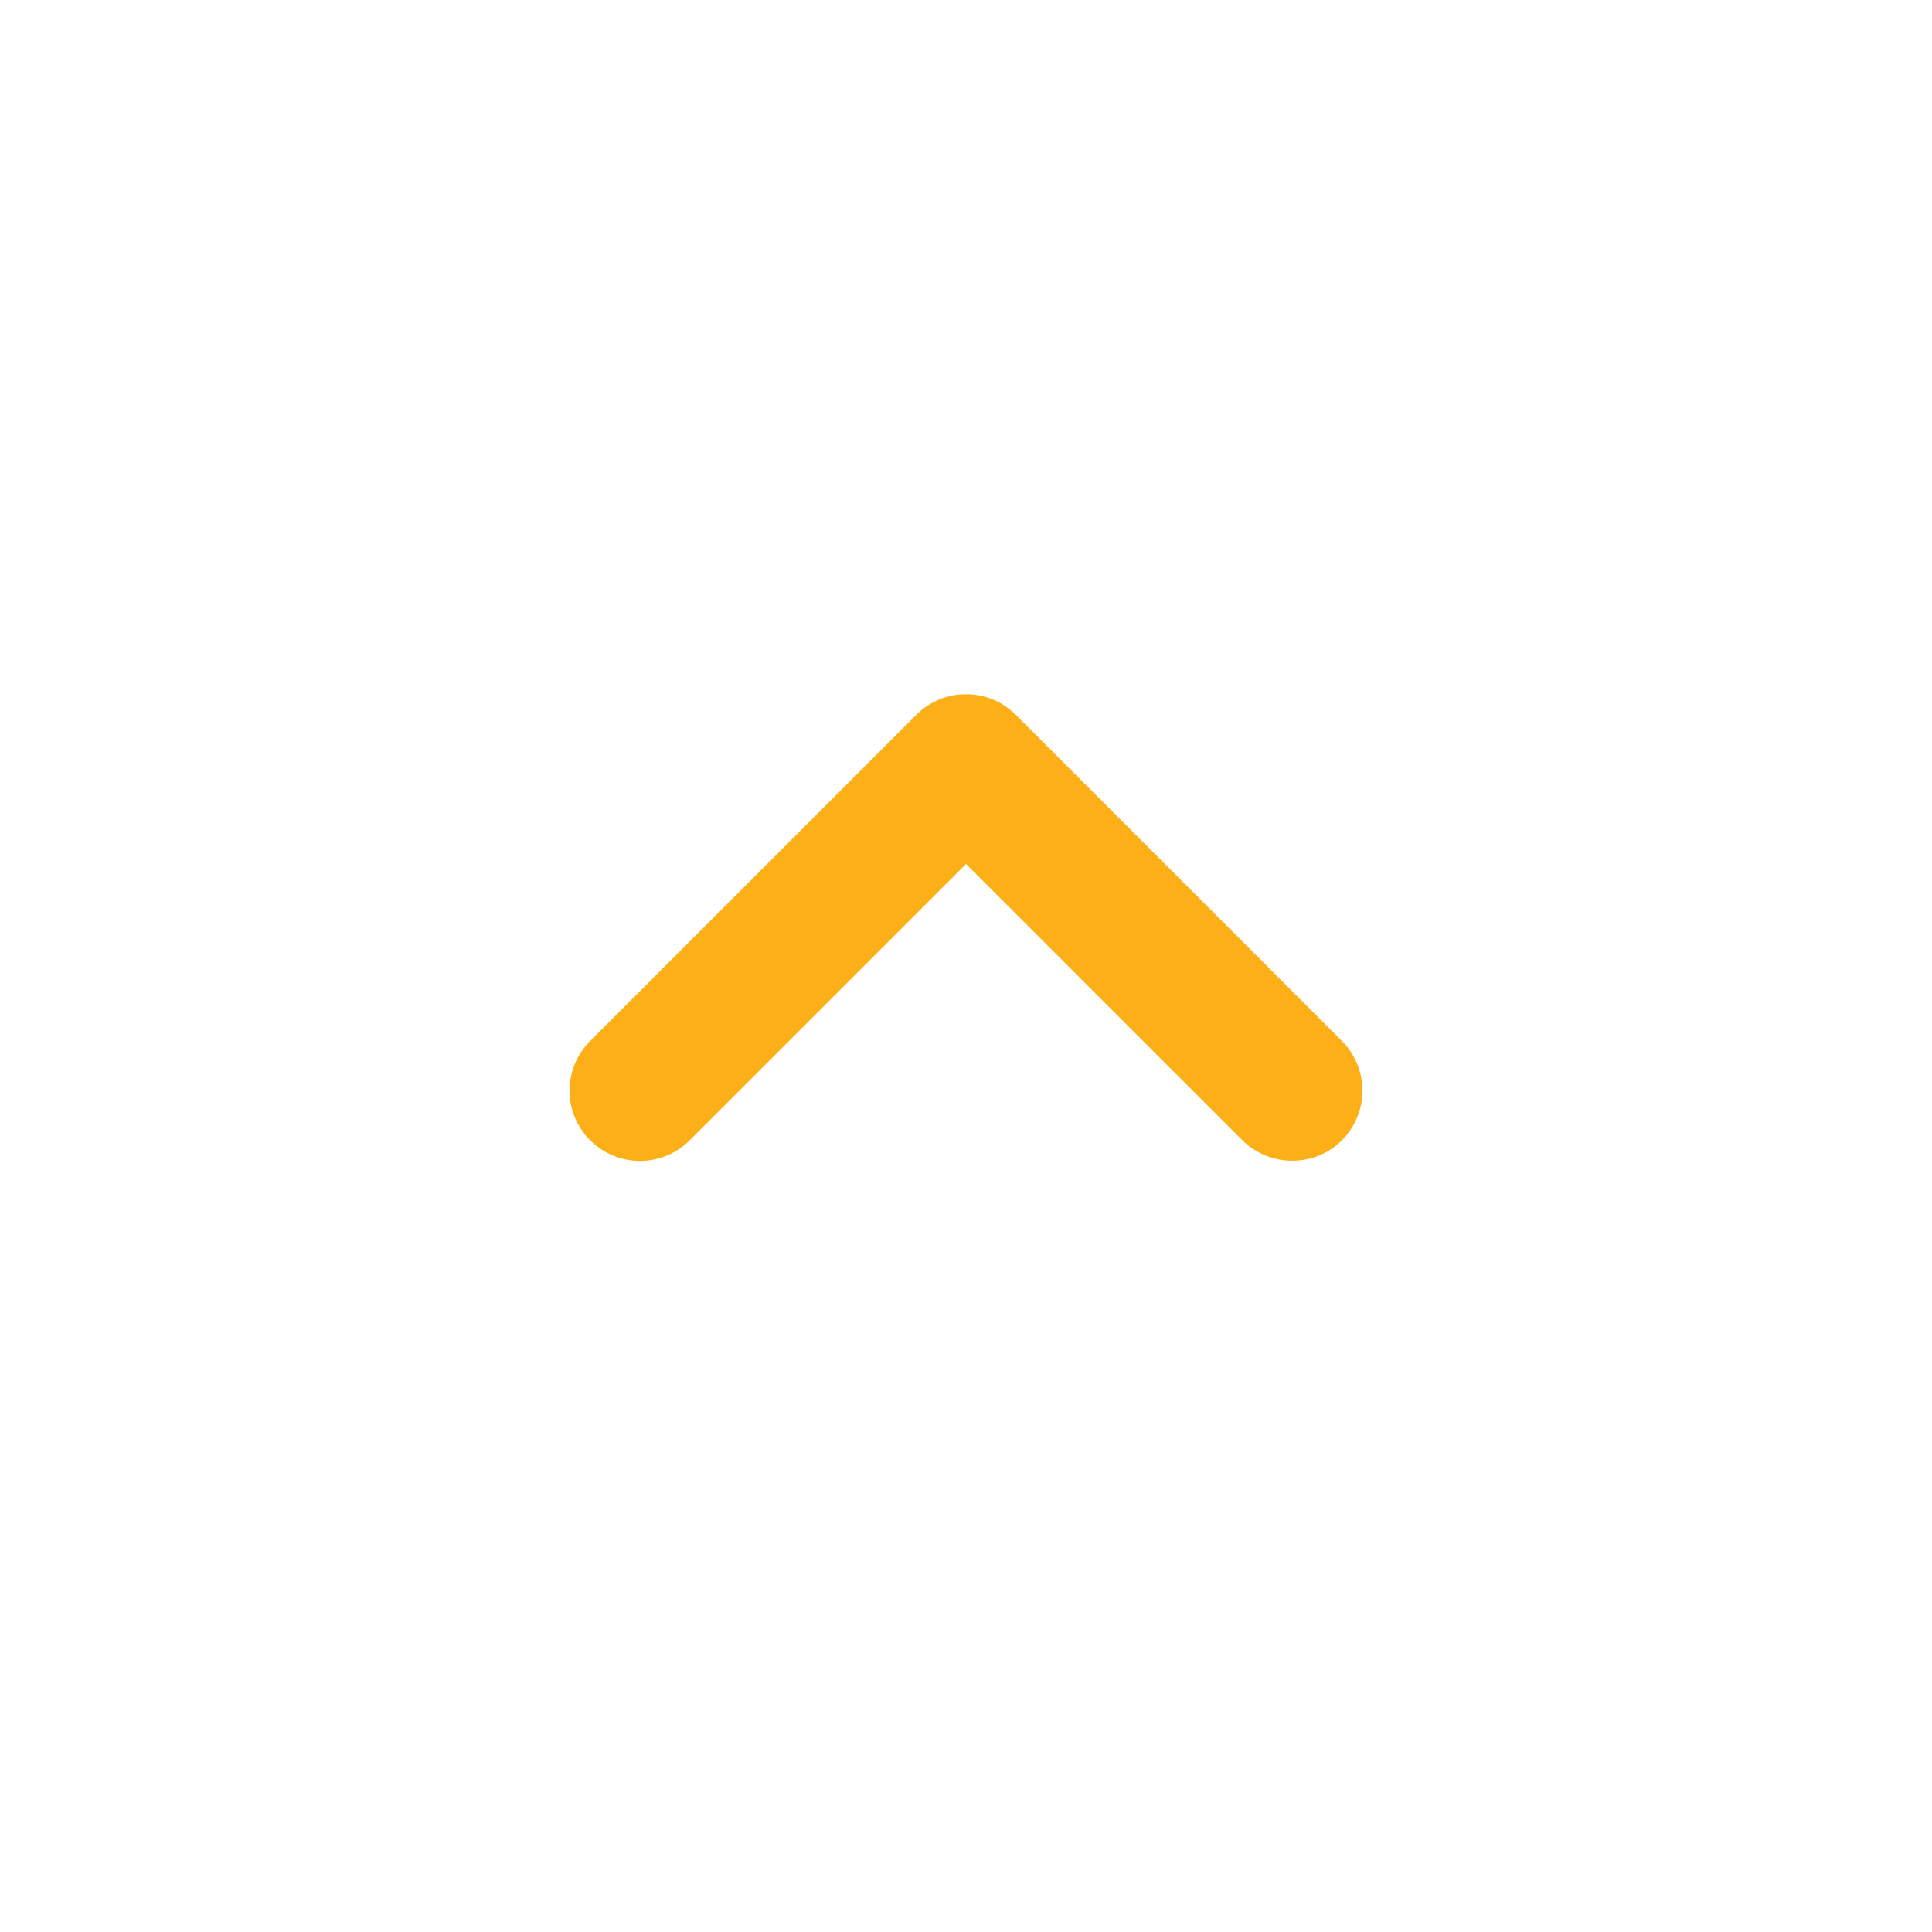 <?xml version="1.0" encoding="UTF-8"?> <!-- Generator: Adobe Illustrator 23.0.1, SVG Export Plug-In . SVG Version: 6.00 Build 0) --> <svg xmlns="http://www.w3.org/2000/svg" xmlns:xlink="http://www.w3.org/1999/xlink" id="Layer_1" x="0px" y="0px" width="425.197px" height="425.197px" viewBox="0 0 425.197 425.197" xml:space="preserve"> <path fill="#FCAF17" d="M223.552,157.316c-2.923-2.923-6.809-4.532-10.941-4.532s-8.019,1.609-10.941,4.532l-71.772,71.772 c-2.939,2.939-4.557,6.824-4.557,10.941c0,4.118,1.618,8.003,4.557,10.941c3.017,3.016,6.979,4.524,10.941,4.524 c3.962,0,7.925-1.508,10.941-4.524l60.832-60.832l60.886,60.885c6.079,5.926,15.872,5.899,21.828-0.054 c2.88-2.881,4.532-6.868,4.532-10.941c0-4.073-1.652-8.061-4.532-10.941L223.552,157.316z"></path> </svg> 